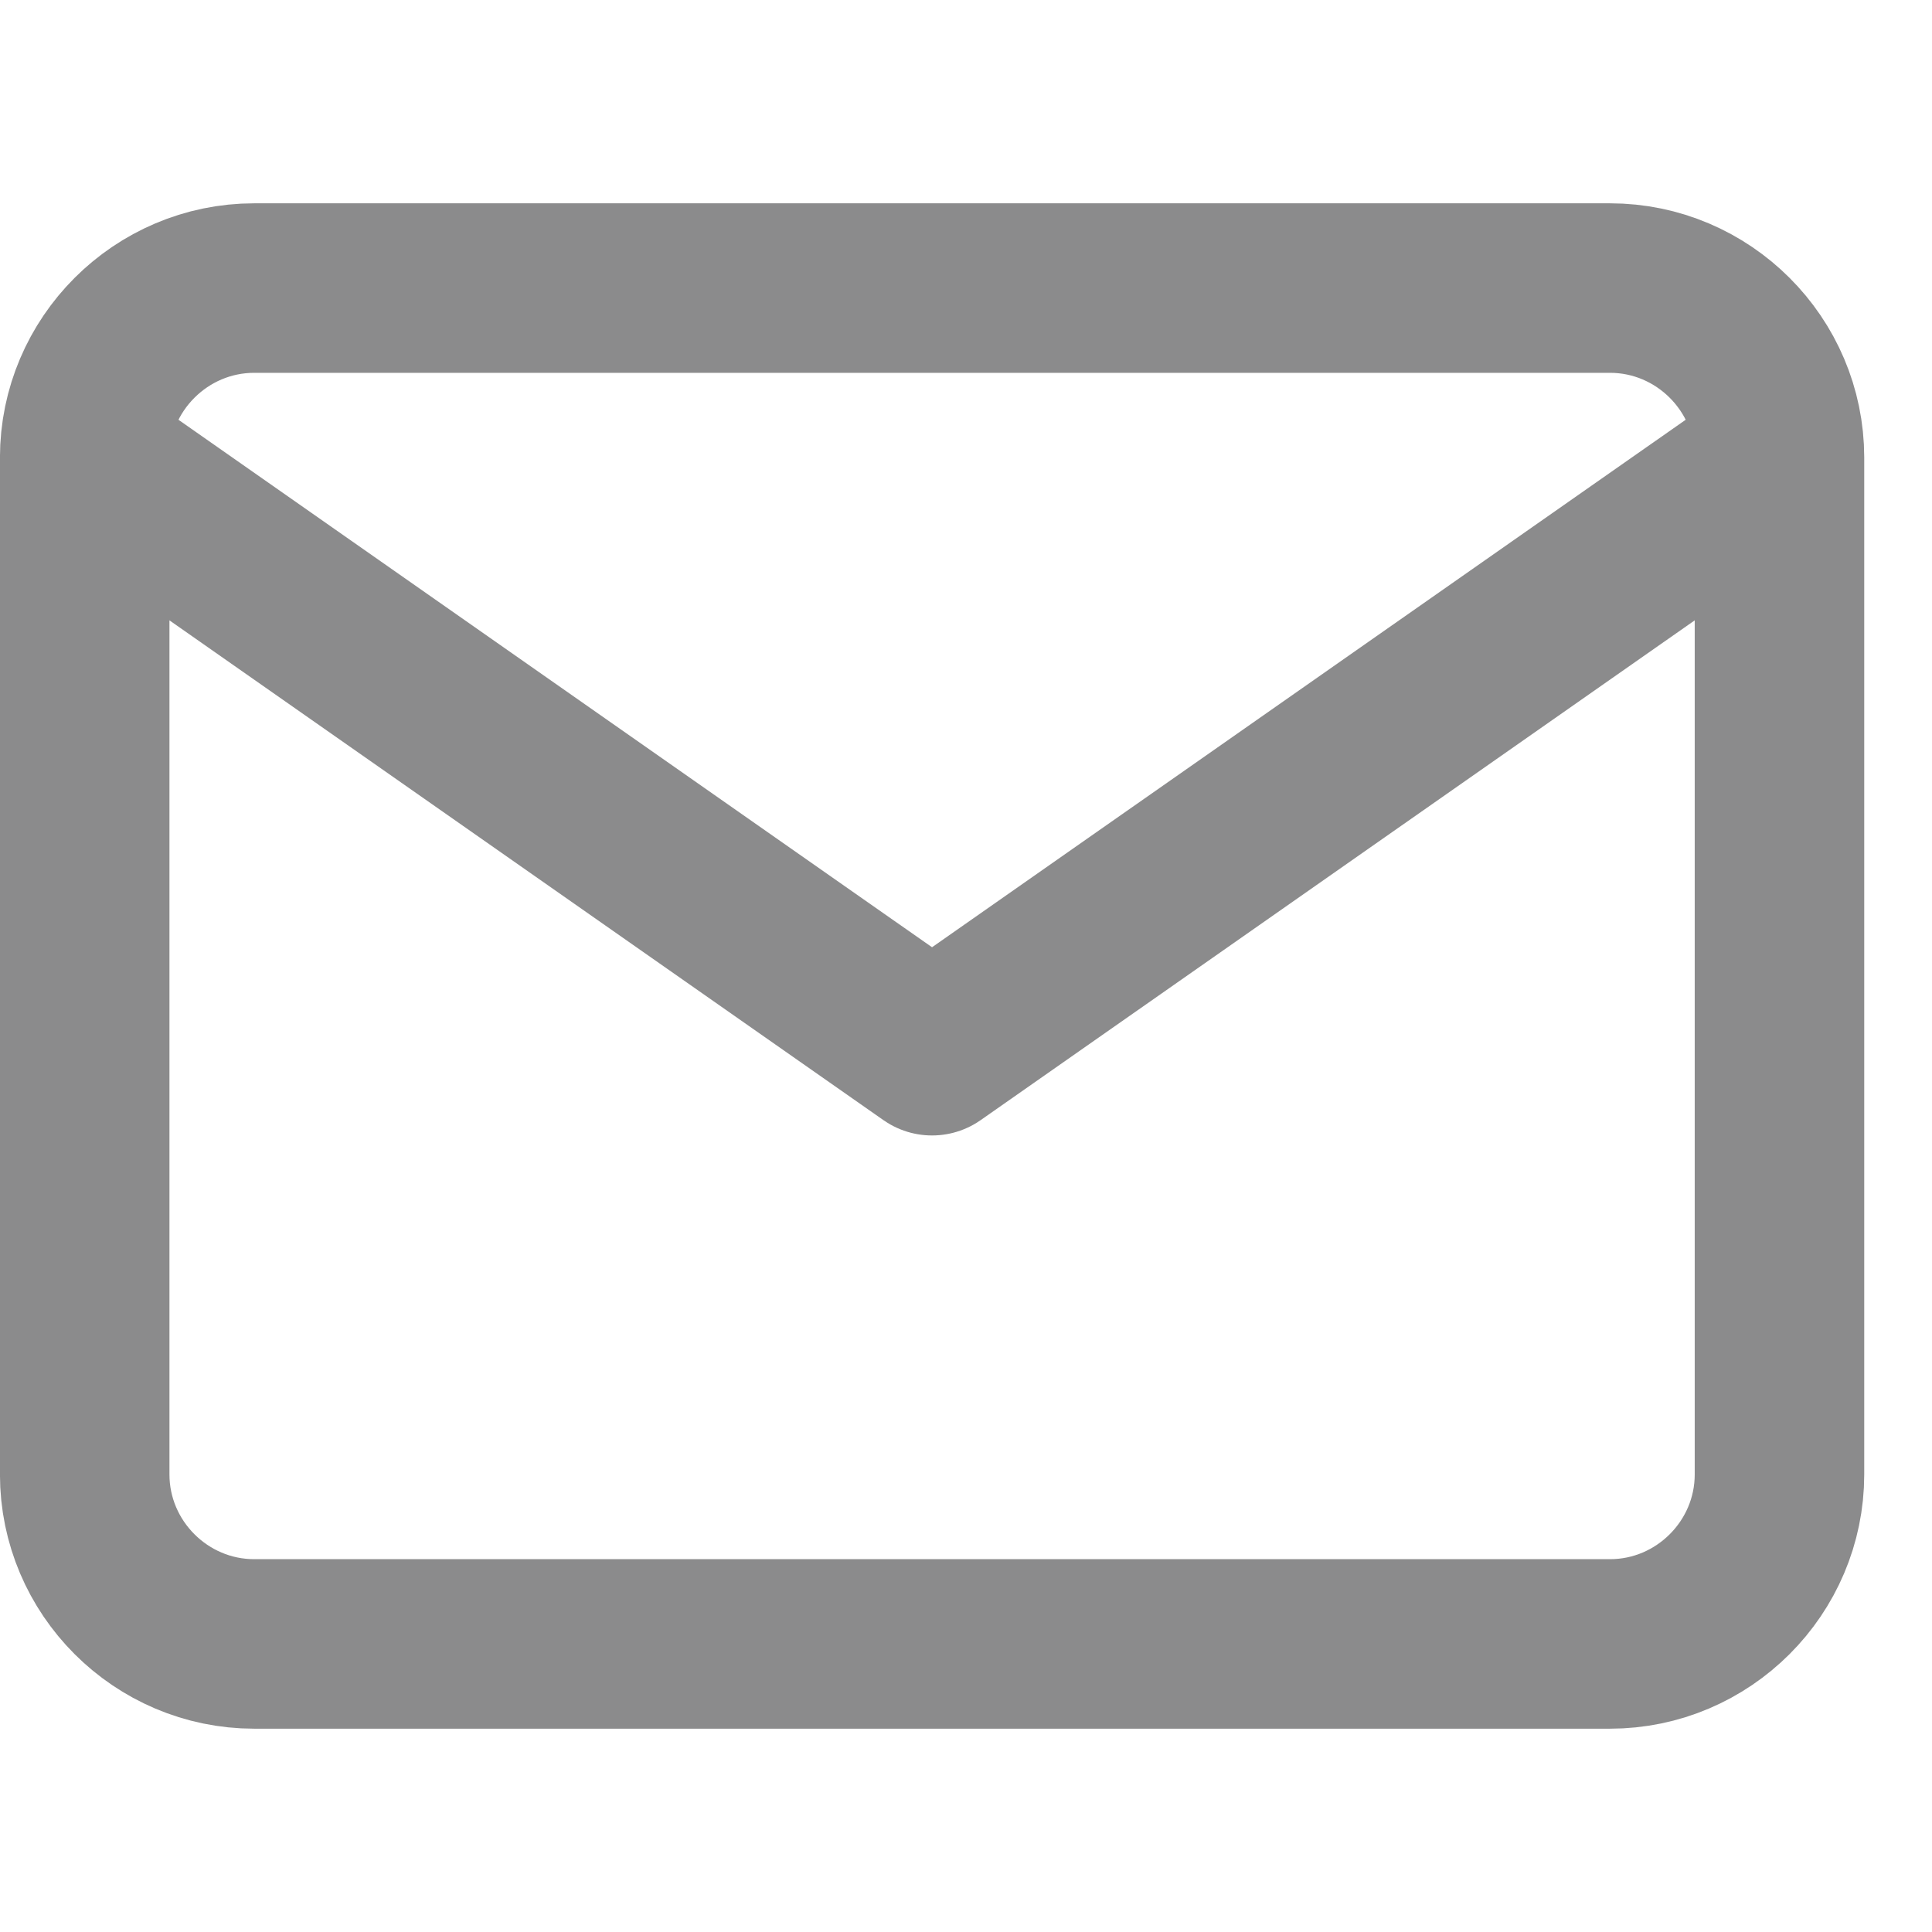 <svg width="512" height="512" viewBox="0 0 19 15" fill="none" xmlns="http://www.w3.org/2000/svg">
    <path d="M17.5 2.5C17.5 1.583 16.75 0.833 15.833 0.833H2.5C1.583 0.833 0.833 1.583 0.833 2.5M17.5 2.5V12.5C17.5 13.417 16.75 14.167 15.833 14.167H2.5C1.583 14.167 0.833 13.417 0.833 12.5V2.5M17.5 2.5L9.166 8.333L0.833 2.5" stroke="#8B8B8C" stroke-width="1.667" stroke-linecap="round" stroke-linejoin="round"/>
</svg>
